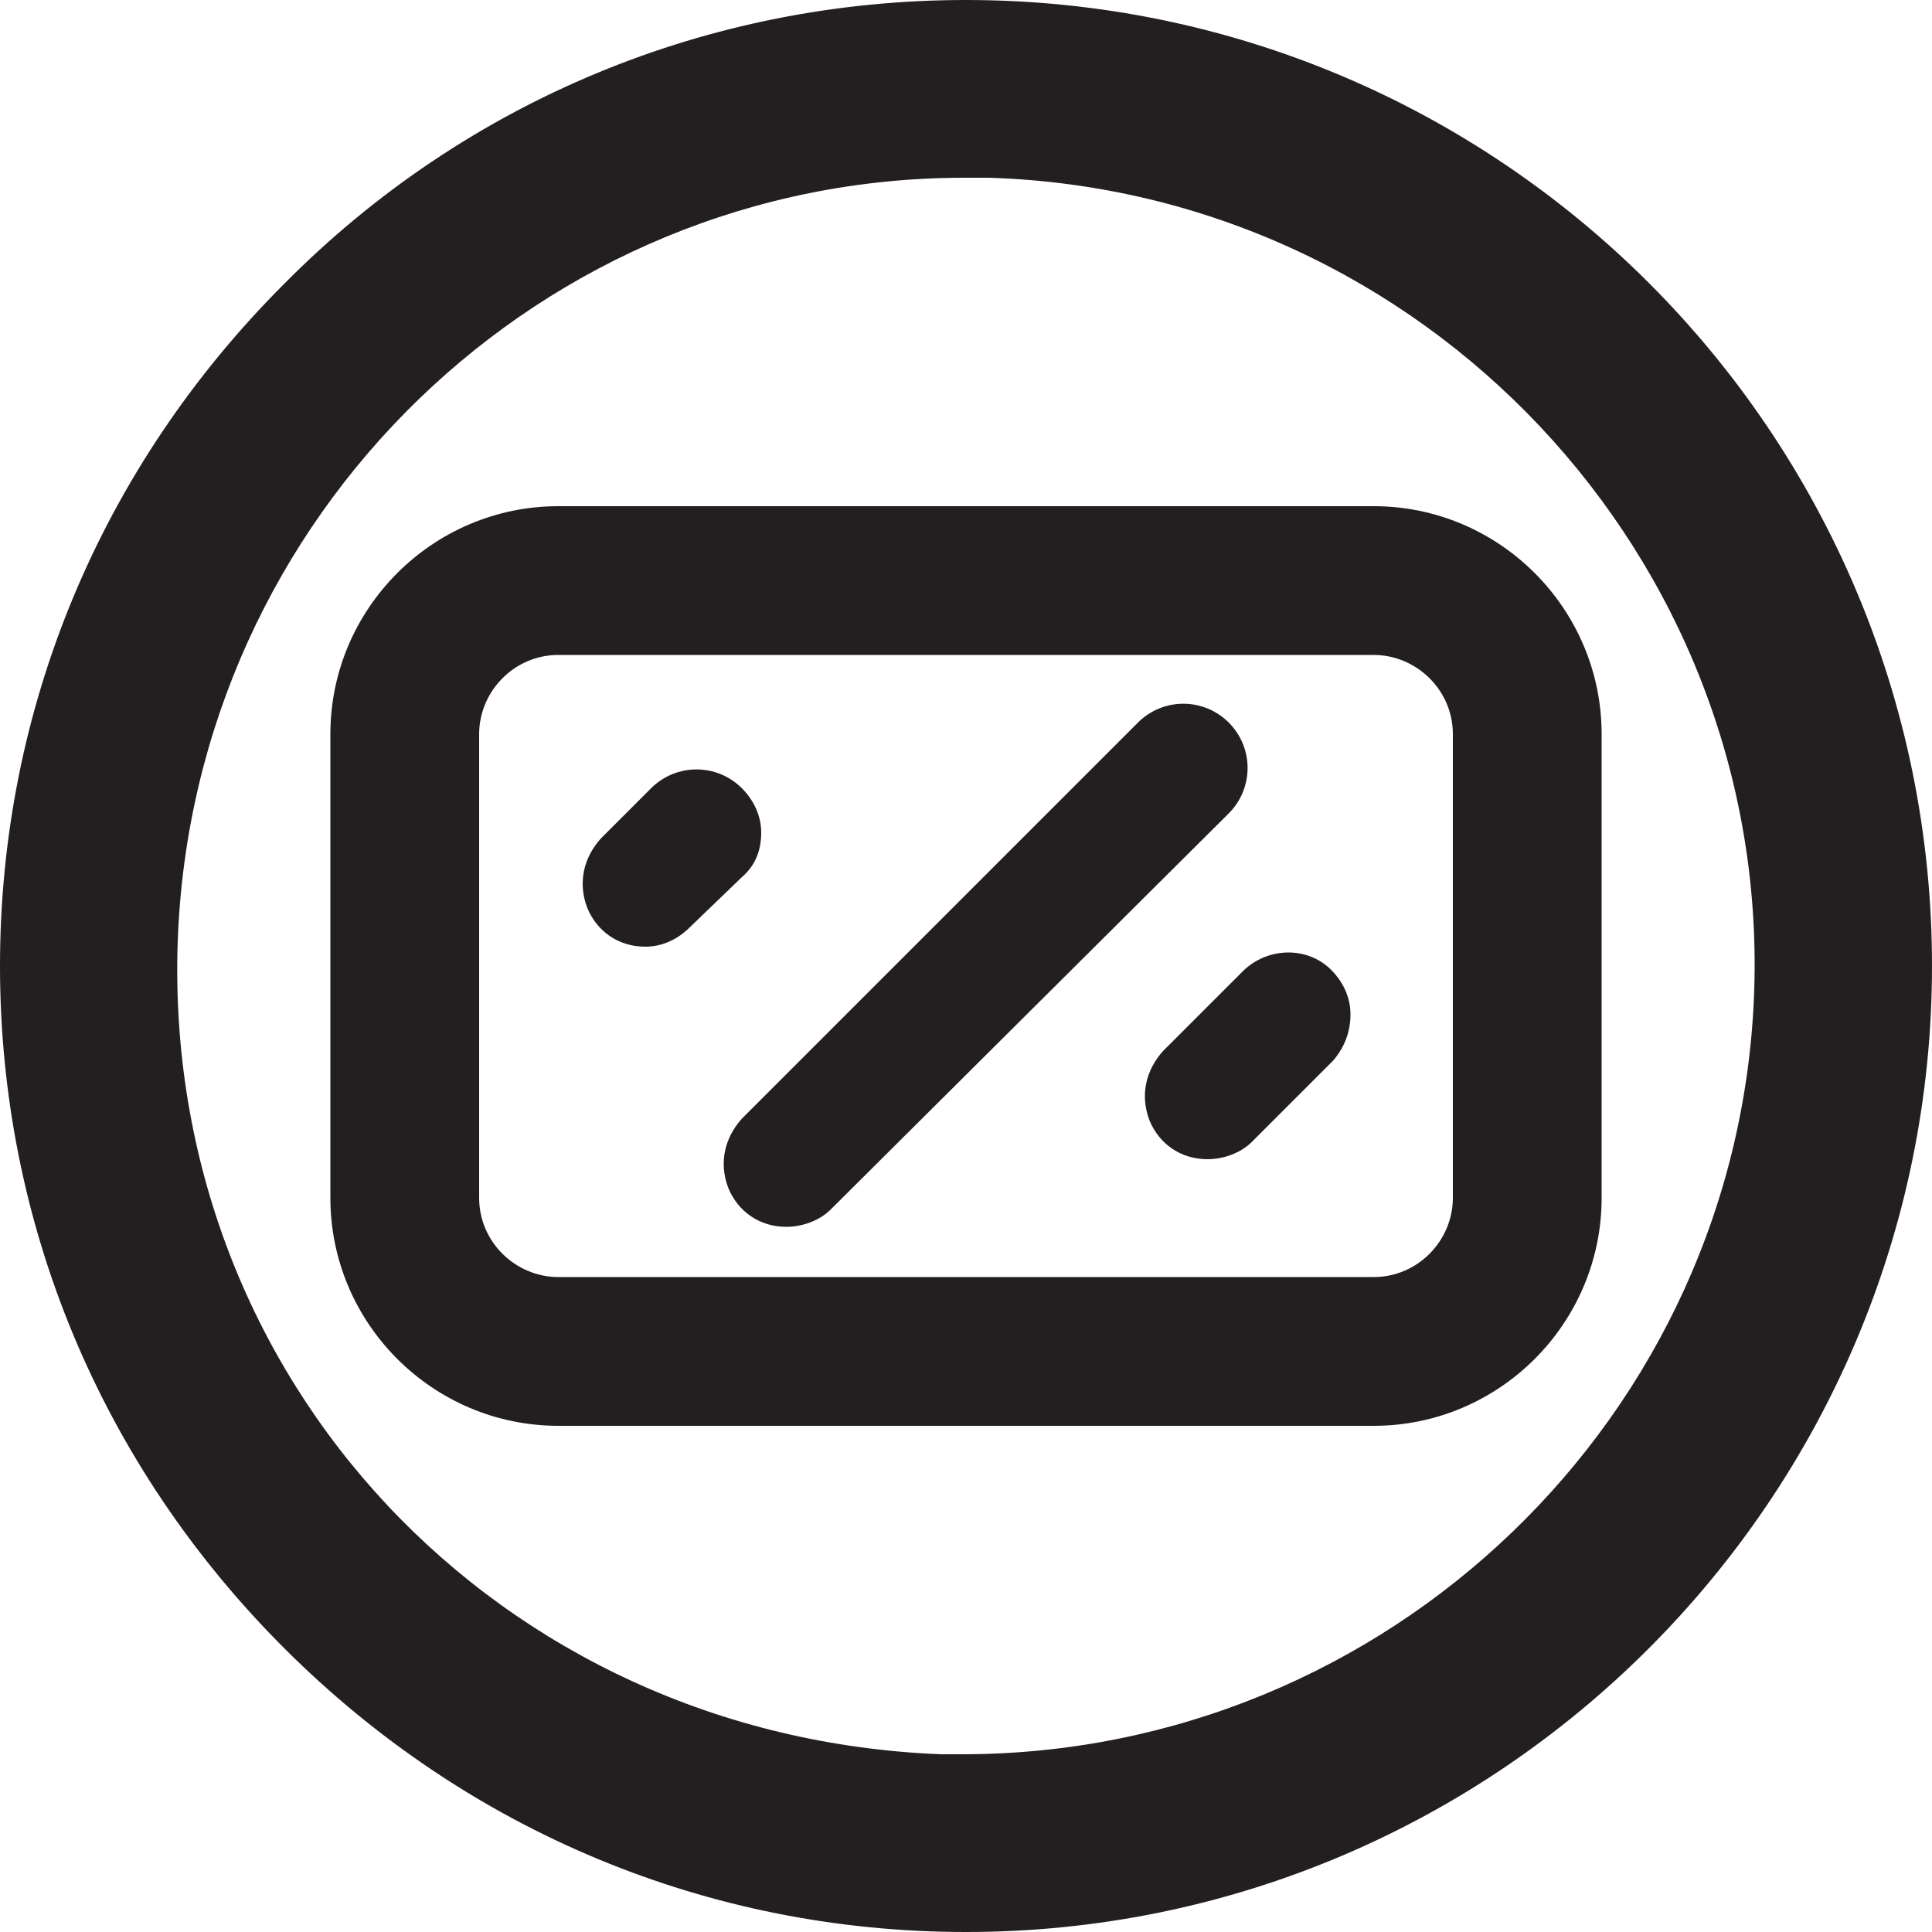 <?xml version="1.0" encoding="utf-8"?>
<!-- Generator: Adobe Illustrator 27.0.0, SVG Export Plug-In . SVG Version: 6.00 Build 0)  -->
<svg version="1.1" id="Layer_1" xmlns="http://www.w3.org/2000/svg" xmlns:xlink="http://www.w3.org/1999/xlink" x="0px" y="0px"
	 viewBox="0 0 100 100" style="enable-background:new 0 0 100 100;" xml:space="preserve">
<style type="text/css">
	.st0{fill:#231F20;}
</style>
<g>
	<g>
		<path class="st0" d="M50,0C50,0,50,0,50,0C36.7,0,24.1,5.2,14.7,14.7C5.2,24.2,0,36.7,0,50c0,13.3,5.2,25.8,14.7,35.3
			c9.5,9.5,22,14.7,35.3,14.7c0,0,0,0,0,0c27.6,0,50-22.5,50-50C100,22.4,77.6,0,50,0z M49.8,90.8c-0.4,0-0.8,0-1.1,0h0
			C25.8,89.9,8.4,71.4,9.2,48.7C10,26.6,28.1,9.2,49.9,9.2c0.4,0,0.9,0,1.3,0c22.5,0.7,40.3,19.6,39.6,42
			C90.1,73.3,71.8,90.8,49.8,90.8z"/>
	</g>
	<g>
		<path class="st0" d="M71.1,73.8H28.9c-6.5,0-11.8-5.3-11.8-11.8V38c0-6.5,5.3-11.8,11.8-11.8h42.2c6.5,0,11.8,5.3,11.8,11.8v24
			C82.9,68.5,77.6,73.8,71.1,73.8z M28.9,33.9c-2.3,0-4.1,1.9-4.1,4.1v24c0,2.3,1.9,4.1,4.1,4.1h42.2c2.3,0,4.1-1.9,4.1-4.1V38
			c0-2.3-1.9-4.1-4.1-4.1H28.9z"/>
	</g>
	<g>
		<g>
			<path class="st0" d="M37.8,41.3c-1-1-2.6-1-3.6,0l-2.6,2.6c-1.6,1.6-0.4,4.3,1.8,4.3c0.7,0,1.3-0.3,1.8-0.7l2.6-2.6
				C38.8,43.9,38.8,42.3,37.8,41.3z"/>
			<path class="st0" d="M33.4,49C33.4,49,33.4,49,33.4,49c-1.4,0-2.5-0.8-3-2c-0.5-1.3-0.2-2.6,0.7-3.6l2.6-2.6
				c1.3-1.3,3.4-1.3,4.7,0l0,0c0.6,0.6,1,1.4,1,2.3s-0.3,1.7-1,2.3L35.7,48C35.1,48.6,34.3,49,33.4,49z M36,41.3
				c-0.5,0-0.9,0.2-1.2,0.5l-2.6,2.6c-0.5,0.5-0.7,1.2-0.4,1.9c0.2,0.5,0.8,1.1,1.6,1.1c0,0,0,0,0,0c0.5,0,0.9-0.2,1.2-0.5l2.6-2.6
				c0.3-0.3,0.5-0.8,0.5-1.2c0-0.5-0.2-0.9-0.5-1.2C36.9,41.5,36.5,41.3,36,41.3z"/>
		</g>
		<g>
			<path class="st0" d="M62.9,38c-1-1-2.6-1-3.6,0L38.9,58.4c-1.6,1.6-0.4,4.3,1.8,4.3c0.7,0,1.3-0.3,1.8-0.7l20.5-20.5
				C63.9,40.6,63.9,39,62.9,38z"/>
			<path class="st0" d="M40.7,63.5C40.7,63.5,40.7,63.5,40.7,63.5c-1.4,0-2.5-0.8-3-2c-0.5-1.3-0.2-2.6,0.7-3.6l20.5-20.5
				c1.3-1.3,3.4-1.3,4.7,0l0,0c1.3,1.3,1.3,3.4,0,4.7L43,62.6C42.4,63.2,41.5,63.5,40.7,63.5z M61.1,38c-0.5,0-0.9,0.2-1.2,0.5
				L39.4,59c-0.5,0.5-0.7,1.2-0.4,1.9c0.2,0.5,0.8,1.1,1.6,1.1c0,0,0,0,0,0c0.5,0,0.9-0.2,1.2-0.5L62.4,41c0.7-0.7,0.7-1.8,0-2.5
				C62,38.2,61.6,38,61.1,38z"/>
		</g>
		<g>
			<path class="st0" d="M64.9,50.8L60.7,55c-1.6,1.6-0.4,4.3,1.8,4.3c0.7,0,1.3-0.3,1.8-0.7l4.2-4.2c1-1,0.9-2.6-0.1-3.6
				C67.4,49.9,65.8,49.9,64.9,50.8z"/>
			<path class="st0" d="M62.5,60C62.5,60,62.5,60,62.5,60c-1.4,0-2.5-0.8-3-2c-0.5-1.3-0.2-2.6,0.7-3.6l4.2-4.2
				c1.3-1.2,3.3-1.2,4.5,0c0.6,0.6,1,1.4,1,2.3c0,0.9-0.3,1.7-0.9,2.4l-4.2,4.2C64.2,59.7,63.3,60,62.5,60z M65.4,51.3l-4.2,4.2
				c-0.5,0.5-0.7,1.2-0.4,1.9c0.2,0.5,0.8,1.1,1.6,1.1c0,0,0,0,0,0c0.5,0,0.9-0.2,1.2-0.5l4.2-4.2c0.3-0.3,0.5-0.8,0.5-1.2
				c0-0.5-0.2-0.9-0.5-1.2C67.1,50.7,66.1,50.7,65.4,51.3z"/>
		</g>
	</g>
</g>
</svg>

